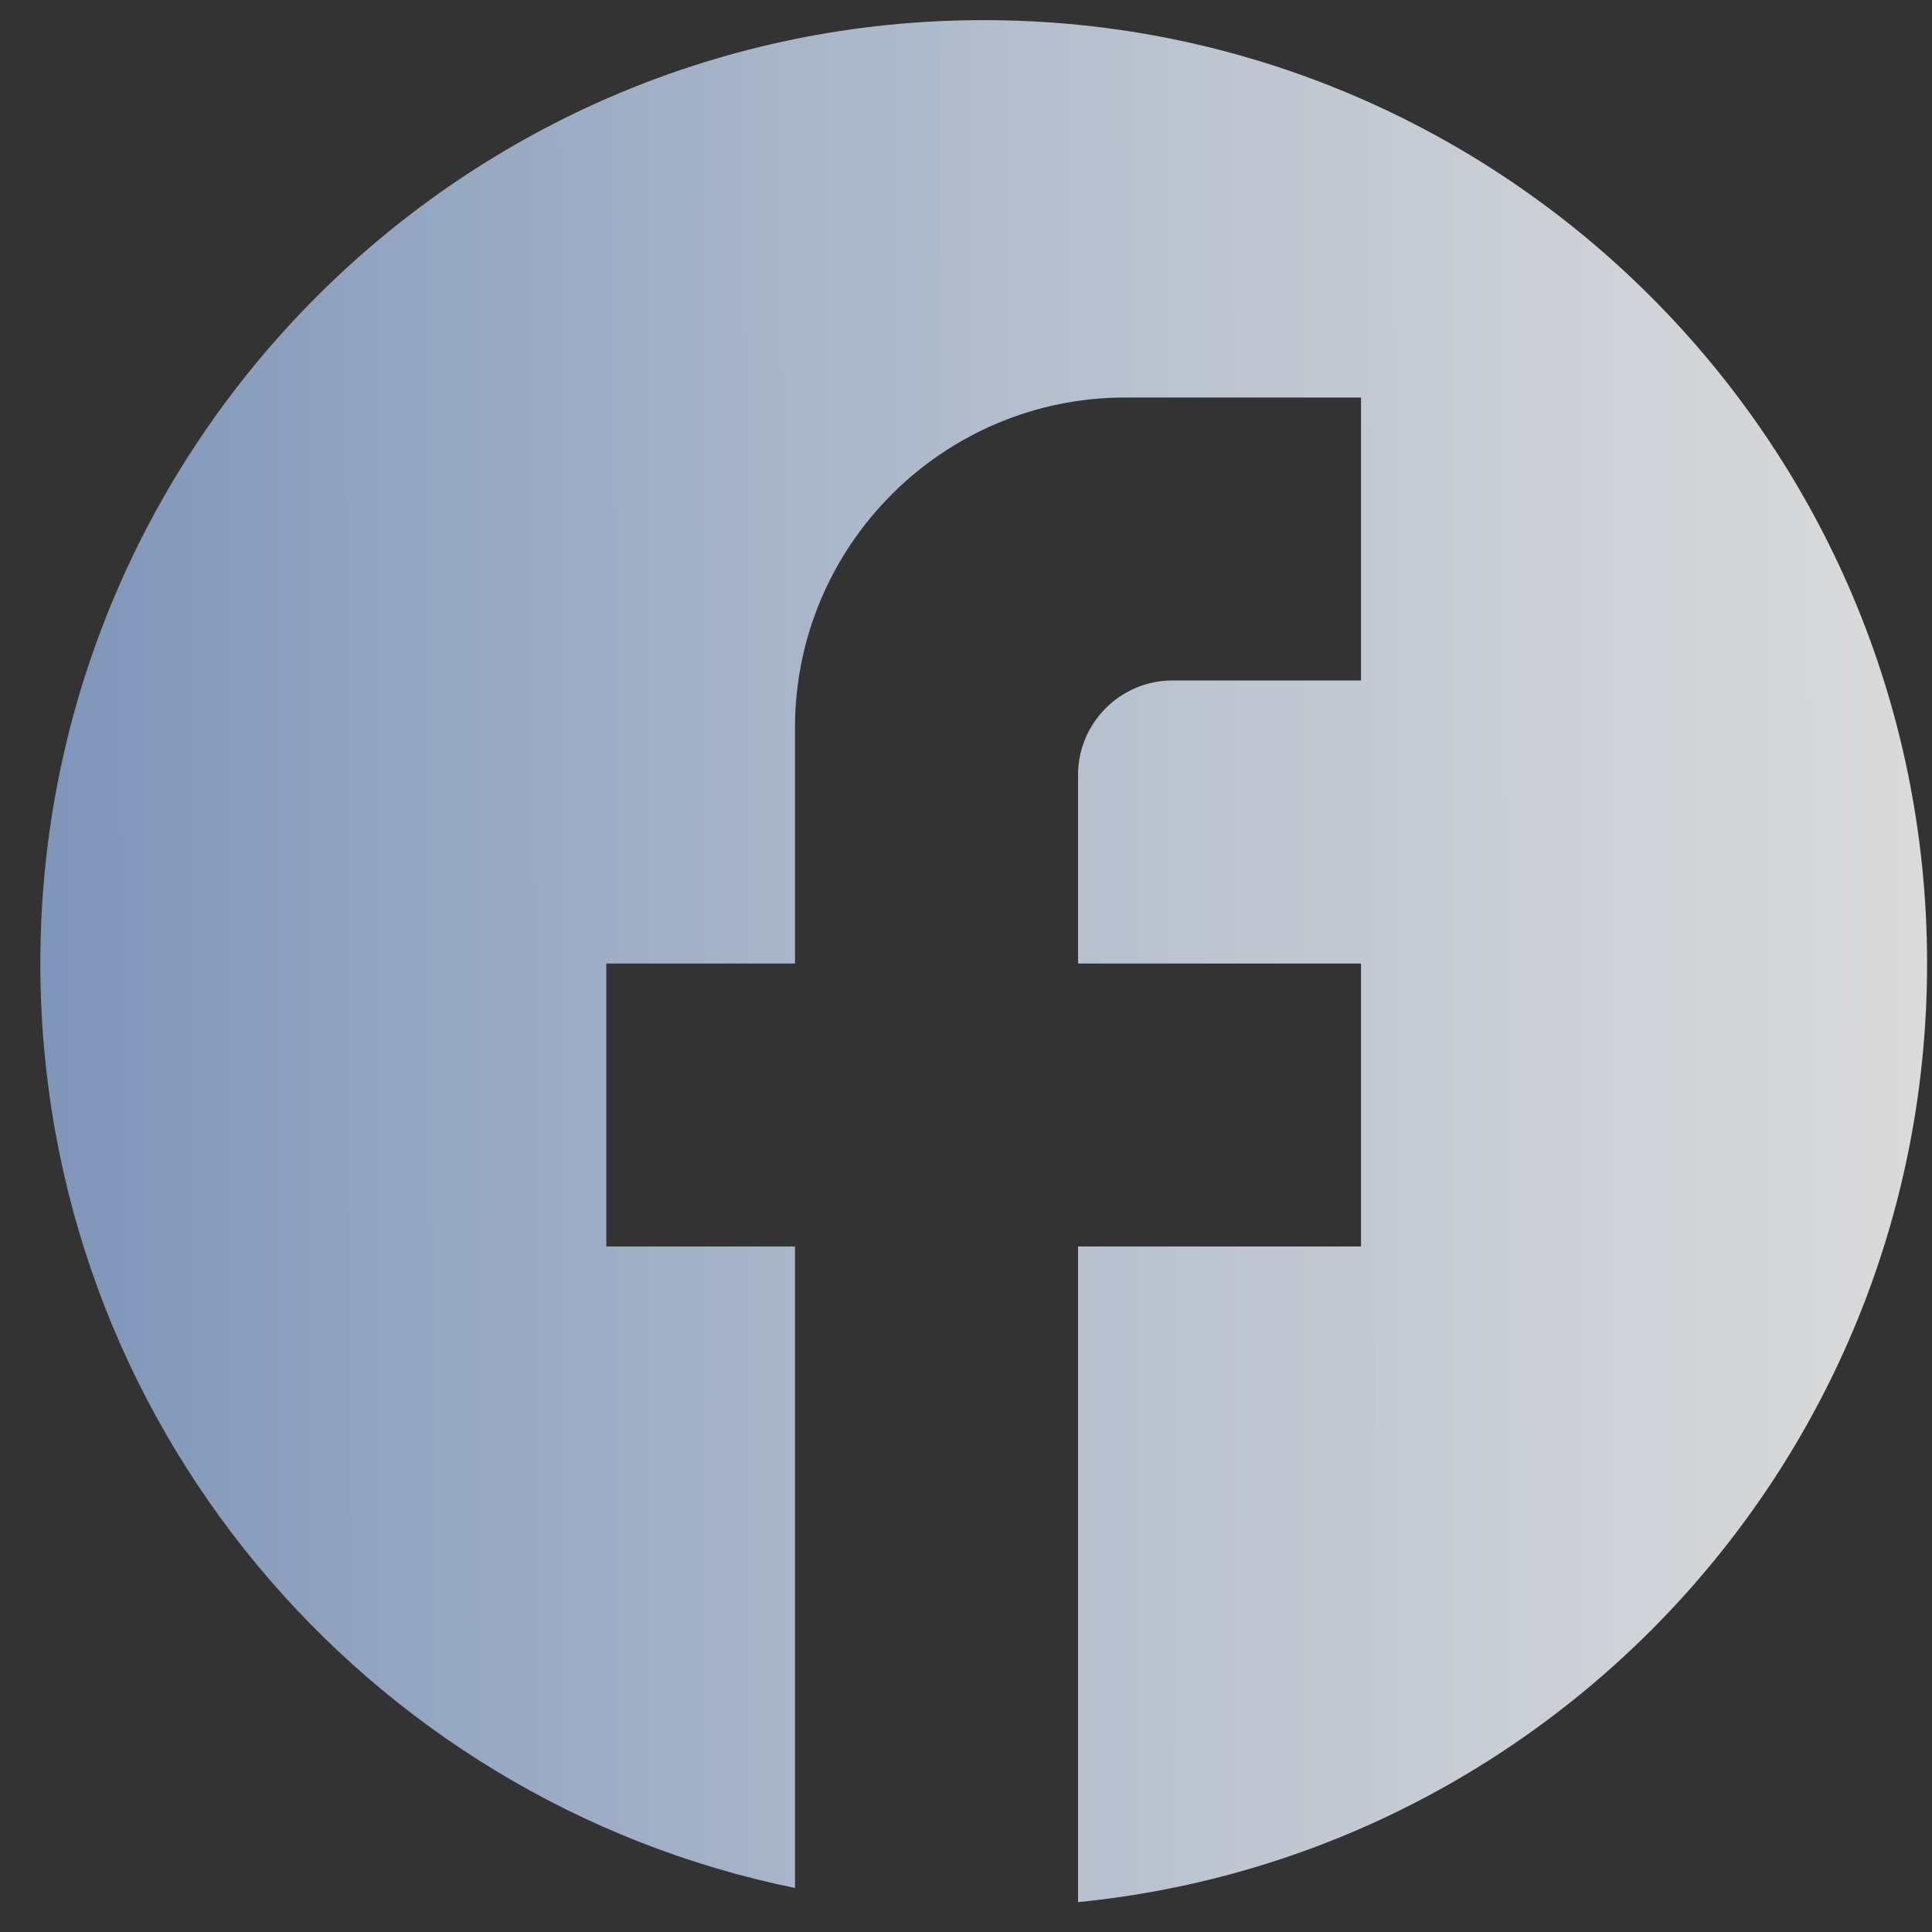 <svg width="24" height="24" viewBox="0 0 24 24" fill="none" xmlns="http://www.w3.org/2000/svg">
<rect x="0" y="0" width="24" height="24" fill="#333333" stroke="none"/>
<path d="M23.939 11.969C23.939 5.5 18.689 0.25 12.22 0.25C5.751 0.25 0.501 5.5 0.501 11.969C0.501 17.641 4.532 22.363 9.876 23.453V15.484H7.532V11.969H9.876V9.039C9.876 6.777 11.716 4.938 13.978 4.938H16.907V8.453H14.564C13.919 8.453 13.392 8.98 13.392 9.625V11.969H16.907V15.484H13.392V23.629C19.31 23.043 23.939 18.051 23.939 11.969Z" fill="url(#paint0_linear_469_252)"/>
<defs>
<linearGradient id="paint0_linear_469_252" x1="23.939" y1="11.939" x2="0.498" y2="11.999" gradientUnits="userSpaceOnUse">
<stop stop-color="white" stop-opacity="0.82"/>
<stop offset="1" stop-color="#7E95B9"/>
</linearGradient>
</defs>
</svg>
